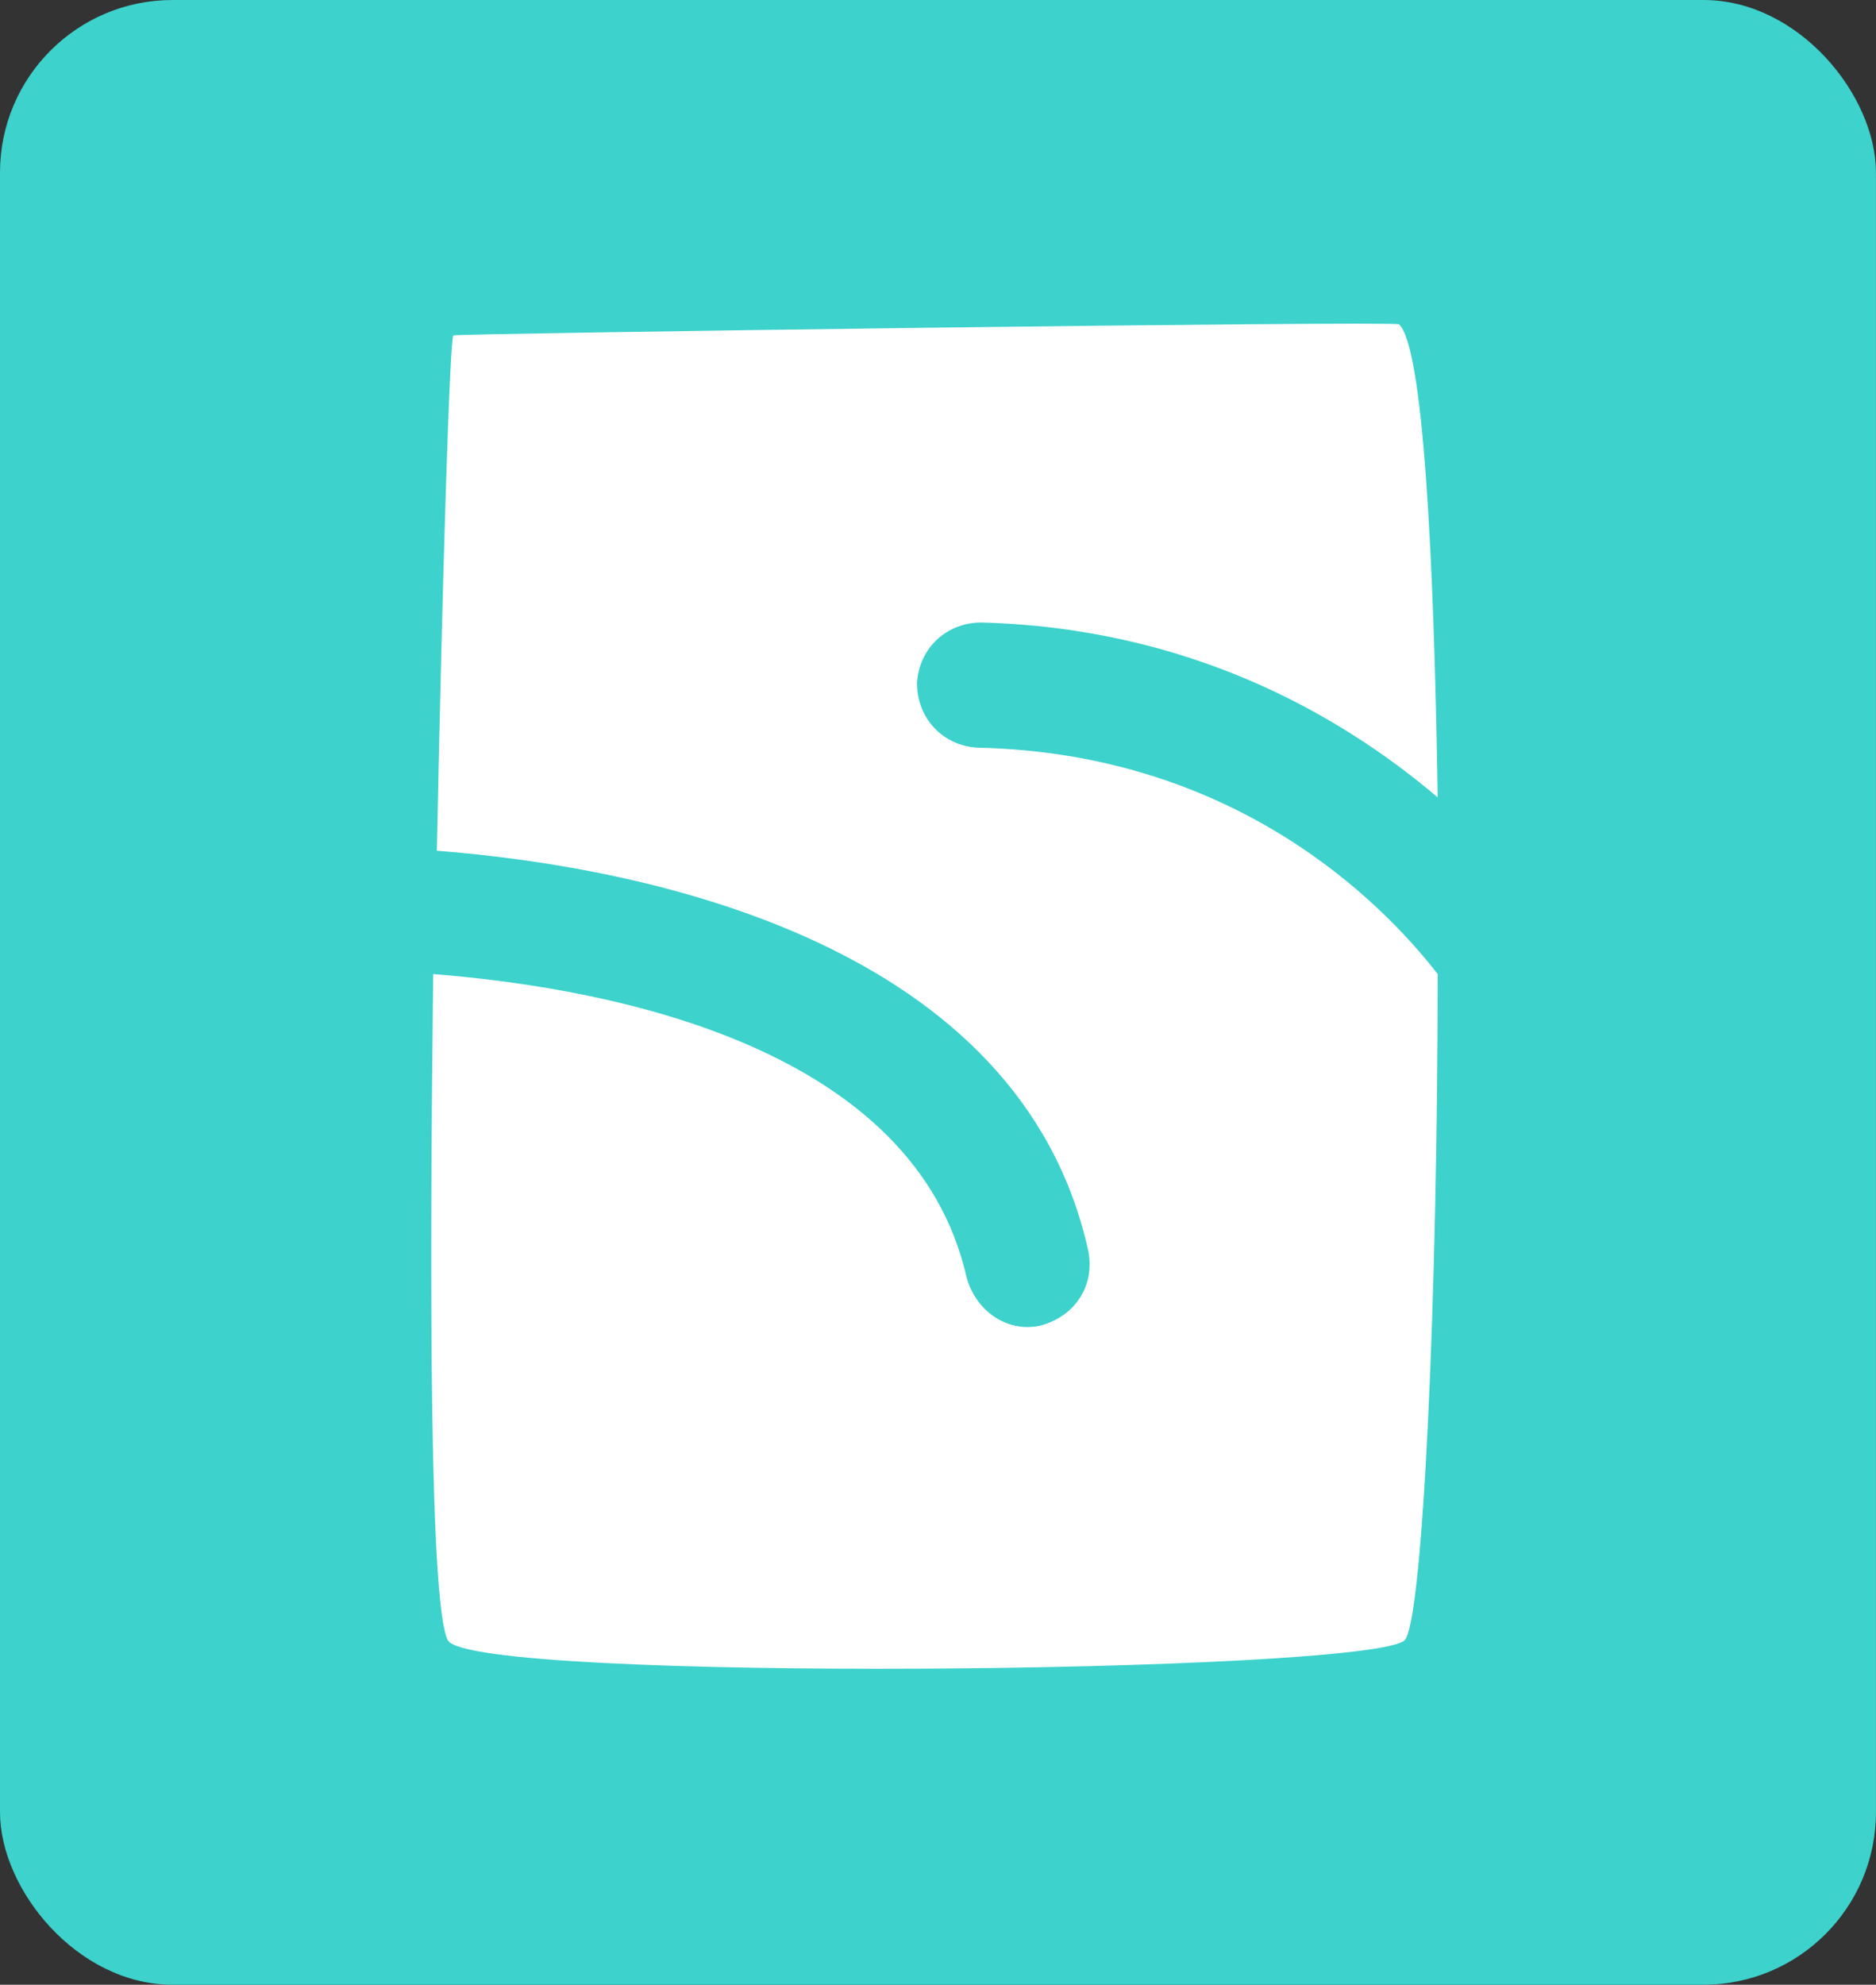 <svg xmlns="http://www.w3.org/2000/svg" xmlns:xlink="http://www.w3.org/1999/xlink" version="1.1" viewBox="73.11 73.11 636.07 672.62"><rect x="73.11" y="73.11" width="636.07" height="672.62" fill="#333333" stroke="none"/>    <g transform="scale(7.311) translate(10, 10)">        <defs id="SvgjsDefs2315"></defs>        <g id="SvgjsG2316" featureKey="symbolContainer" transform="matrix(1,0,0,1,0,0)" fill="#3dd2cc">            <rect width="87" height="92" rx="8"></rect>        </g>        <g id="SvgjsG2317" featureKey="monogramFeature-0" transform="matrix(1.422,0,0,1.422,20.004,-8.002)" fill="#ffffff">            <path d="M0.72 16.56 l0 0 c0 -0.06 30.66 -0.48 30.84 -0.36 c0.78 0.72 1.14 7.44 1.26 15.42 c-3.18 -2.7 -8.1 -5.52 -14.88 -5.7 c-1.14 0 -2.04 0.84 -2.1 1.98 c0 1.14 0.84 2.04 1.98 2.1 c8.34 0.18 13.14 4.98 15 7.38 c0 10.5 -0.48 21.12 -1.08 21.72 c-1.26 1.08 -30.42 1.38 -31.2 0 c-0.6 -1.14 -0.6 -11.52 -0.48 -21.72 c6.06 0.48 15.72 2.46 17.4 9.9 c0.3 1.08 1.32 1.8 2.4 1.56 c1.14 -0.3 1.8 -1.32 1.56 -2.46 c-2.22 -9.96 -14.28 -12.48 -21.24 -13.02 c0.18 -8.94 0.42 -16.74 0.54 -16.8 z"></path>        </g>    </g></svg>
